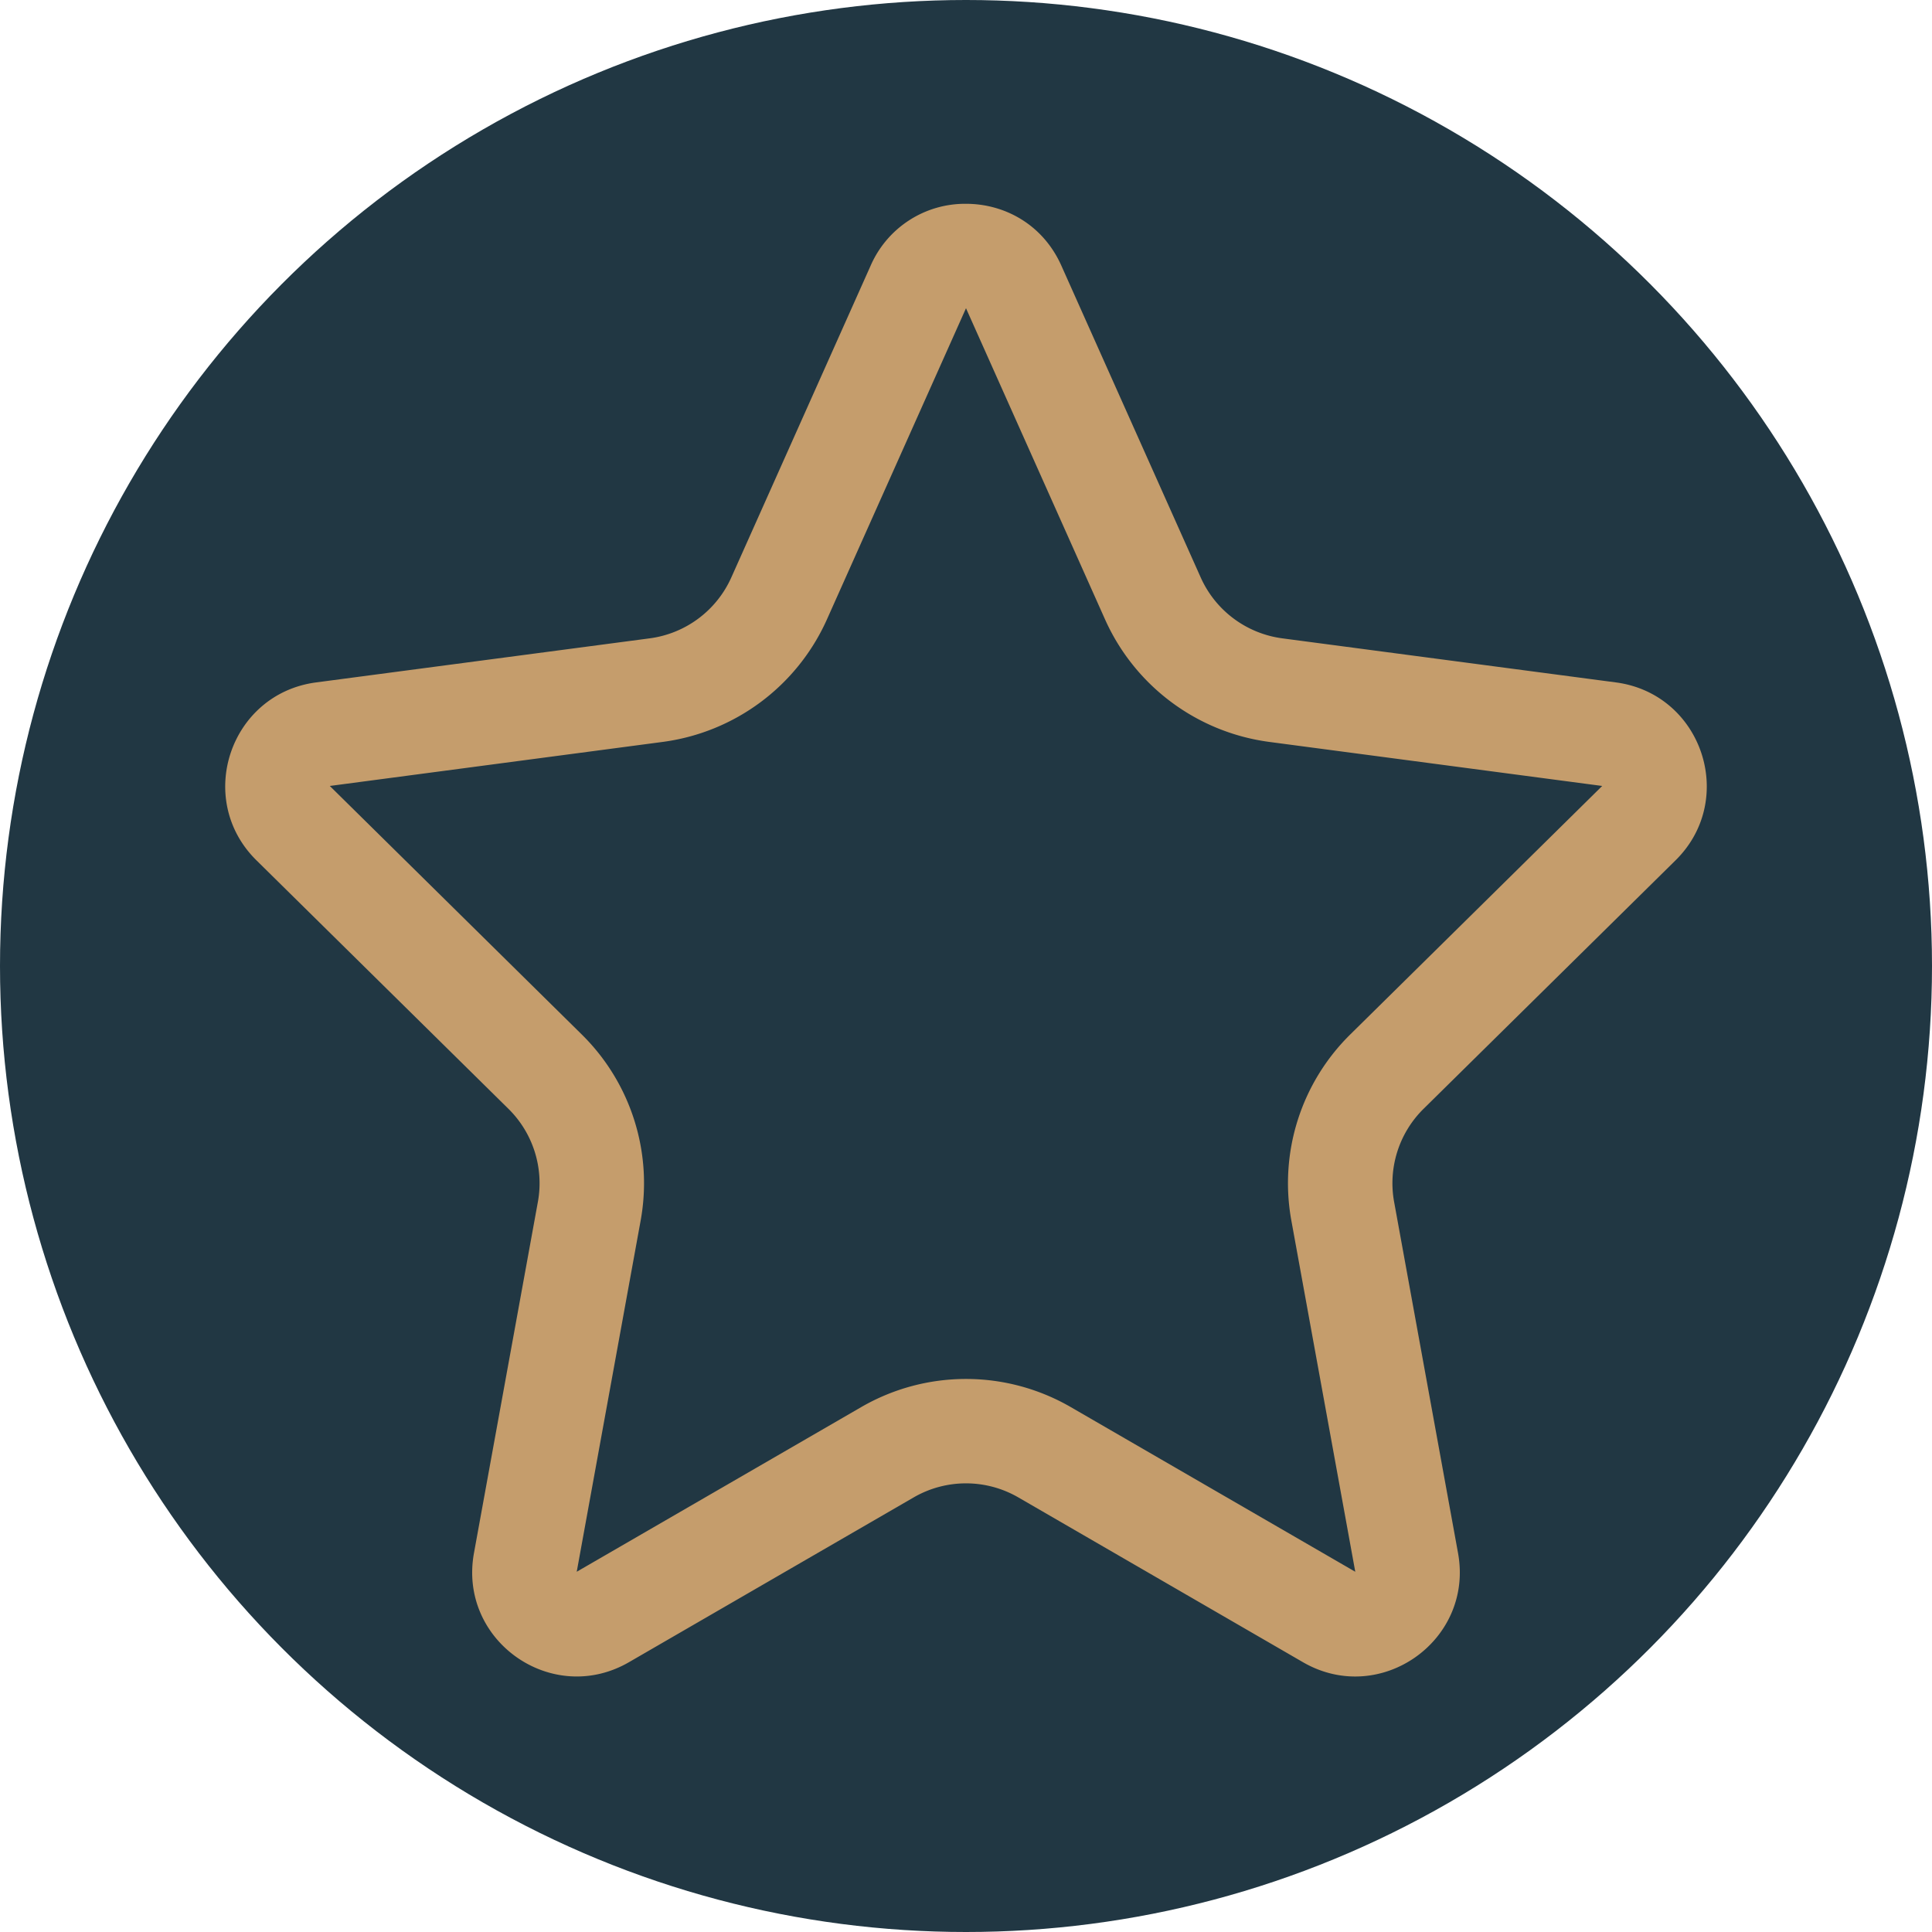 <svg xmlns="http://www.w3.org/2000/svg" width="37" height="37" viewBox="0 0 37 37">
    <g transform="translate(-.311 -.224)">
        <circle data-name="Ellipse 777" cx="18.5" cy="18.5" r="18.5" transform="translate(.311 .224)" style="fill:#213743"/>
        <g data-name="Polygone 134" style="fill:none">
            <path d="M14.674 4.087a2 2 0 0 1 3.652 0l2.668 5.971a2 2 0 0 0 1.564 1.167l6.388.844a2 2 0 0 1 1.142 3.407l-4.827 4.76a2 2 0 0 0-.563 1.782l1.224 6.725a2 2 0 0 1-2.97 2.089L17.5 27.677a2 2 0 0 0-2 0l-5.451 3.156a2 2 0 0 1-2.97-2.089L8.3 22.018a2 2 0 0 0-.563-1.782l-4.827-4.76a2 2 0 0 1 1.142-3.407l6.388-.844a2 2 0 0 0 1.564-1.167z" style="stroke:none" transform="translate(2.311 1.224)"/>
            <path d="m16.5 4.903-2.668 5.97a4.026 4.026 0 0 1-3.128 2.334l-6.388.845 4.826 4.76a3.997 3.997 0 0 1 1.127 3.564l-1.224 6.725 5.451-3.155a4.005 4.005 0 0 1 4.008 0l5.451 3.155-1.224-6.725a3.997 3.997 0 0 1 1.127-3.564l4.826-4.76-6.388-.845a4.026 4.026 0 0 1-3.128-2.333L16.5 4.903m0-2c.737 0 1.473.394 1.826 1.184l2.668 5.97a2 2 0 0 0 1.564 1.168l6.388.844c1.65.218 2.328 2.238 1.143 3.407l-4.827 4.76a2 2 0 0 0-.563 1.782l1.224 6.725c.305 1.678-1.494 2.944-2.97 2.09l-5.451-3.156a2 2 0 0 0-2.004 0l-5.451 3.155c-1.476.855-3.275-.411-2.97-2.089l1.224-6.725a2 2 0 0 0-.563-1.782l-4.827-4.76c-1.185-1.169-.507-3.189 1.143-3.407l6.388-.844a2 2 0 0 0 1.564-1.167l2.668-5.971A1.973 1.973 0 0 1 16.5 2.903z" style="fill:#c59d6c;stroke:none" transform="translate(2.311 1.224)"/>
        </g>
    </g>
</svg>
